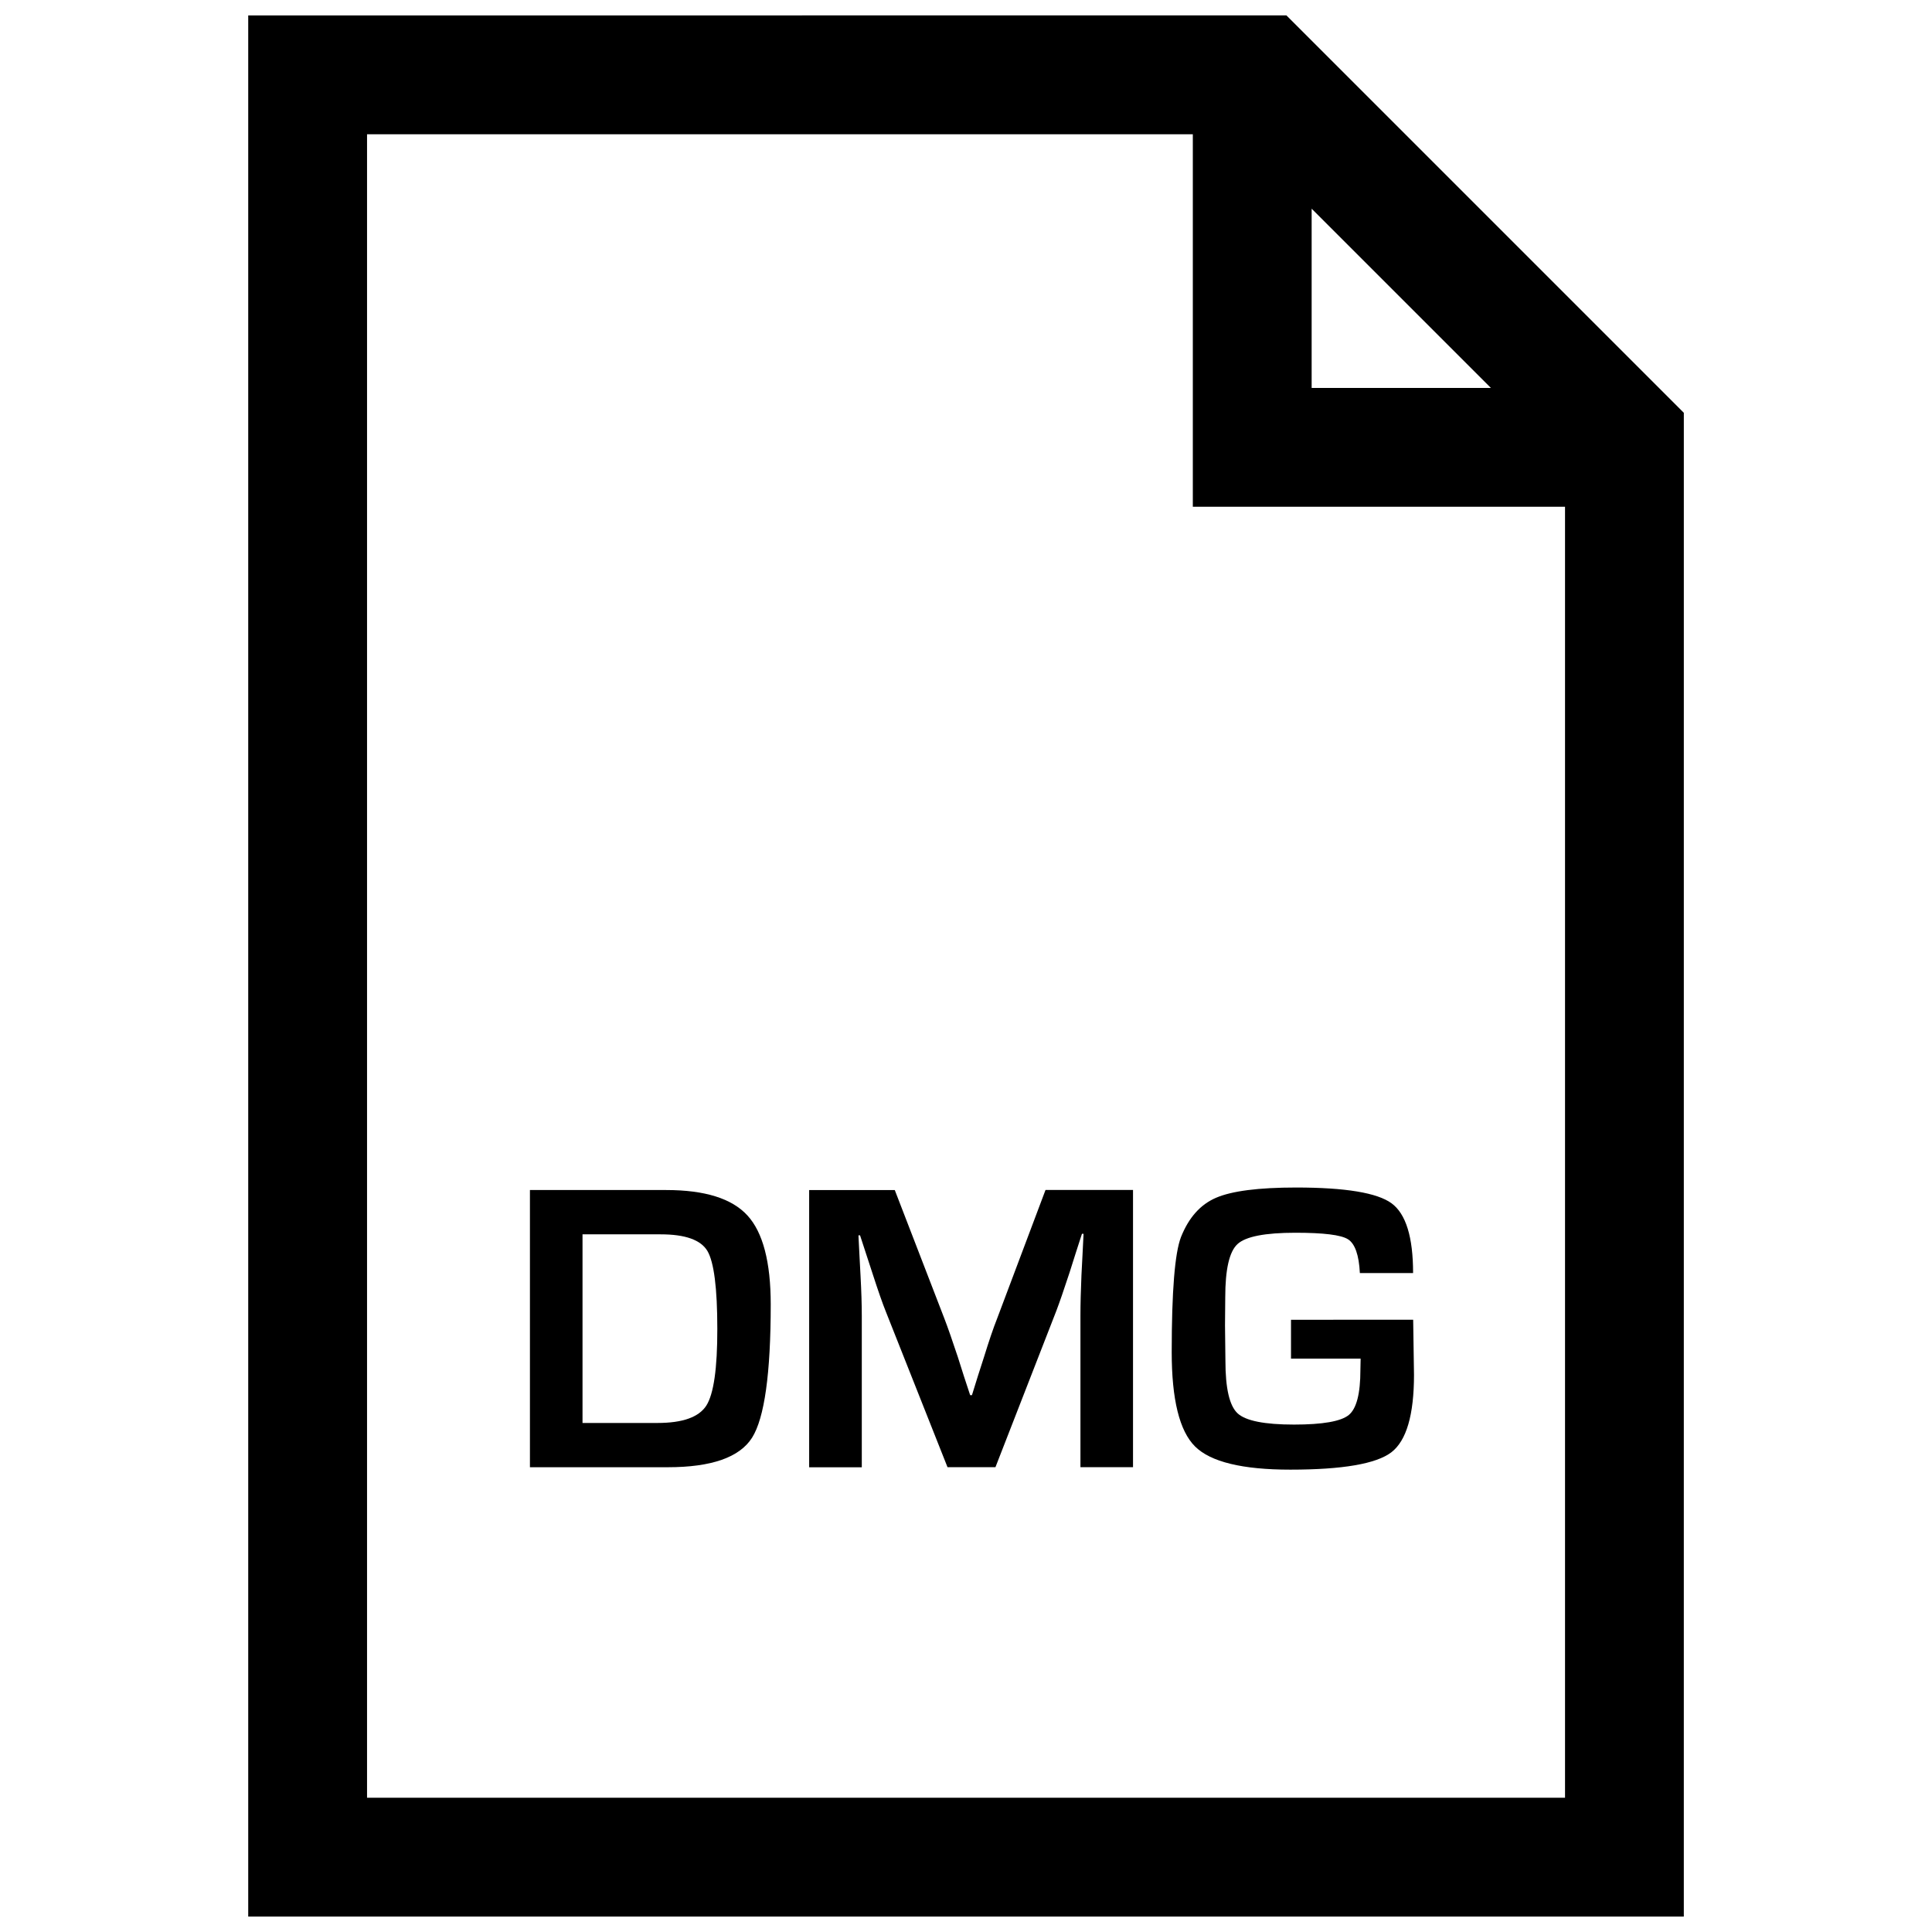<?xml version="1.0" encoding="UTF-8"?>
<!-- Uploaded to: ICON Repo, www.svgrepo.com, Generator: ICON Repo Mixer Tools -->
<svg width="800px" height="800px" version="1.1" viewBox="144 144 512 512" xmlns="http://www.w3.org/2000/svg">
 <defs>
  <clipPath id="a">
   <path d="m209 148.09h382v503.81h-382z"/>
  </clipPath>
 </defs>
 <path d="m320.54 459.37h-36.102v73.461h36.527c11.586 0 19.035-2.613 22.34-7.824 3.289-5.227 4.945-17.004 4.945-35.328 0-11.227-2.062-19.082-6.172-23.57s-11.258-6.738-21.539-6.738zm10.641 57.133c-1.969 3.055-6.266 4.598-12.941 4.598h-19.867v-49.988h20.719c6.488 0 10.613 1.465 12.375 4.394 1.746 2.961 2.629 9.84 2.629 20.656 0.016 10.5-0.961 17.27-2.914 20.34z"/>
 <path d="m408.22 493.5c-0.977 2.457-2.125 5.84-3.449 10.125l-1.621 5.039-1.574 5.07h-0.473l-1.668-5.07-1.621-5.102c-1.465-4.41-2.644-7.809-3.559-10.172l-13.129-34.008h-22.691v73.461h13.949v-40.039c0-2.977-0.109-6.551-0.332-10.707l-0.285-5.383-0.27-5.336h0.426l1.652 5.055 1.668 5.102c1.465 4.519 2.644 7.918 3.559 10.172l16.297 41.109h12.707l16.137-41.438c0.836-2.188 2-5.574 3.512-10.172l1.621-5.117 1.652-5.117h0.426l-0.27 5.449-0.285 5.496c-0.172 4.062-0.27 7.668-0.27 10.863v40.039h13.934v-73.461h-23.191z"/>
 <path d="m486.13 493.77v10.281h18.453l-0.062 3.008c0 6.266-1.023 10.25-3.086 11.934-2.062 1.684-6.894 2.535-14.5 2.535-7.824 0-12.801-0.992-14.957-2.977-2.156-2-3.227-6.629-3.227-13.918l-0.109-9.414 0.062-7.383c0-7.43 1.07-12.137 3.242-14.137 2.172-2.016 7.305-3.008 15.367-3.008 7.445 0 12.074 0.566 13.918 1.73s2.914 4.156 3.148 8.957h14.105c0-9.539-1.906-15.695-5.699-18.484-3.793-2.785-12.234-4.188-25.285-4.188-9.98 0-17.035 0.914-21.207 2.707-4.172 1.777-7.258 5.258-9.32 10.422-1.637 4.25-2.457 14.391-2.457 30.48 0 12.578 2.062 20.926 6.188 25.016 4.125 4.094 12.547 6.141 25.254 6.141 13.84 0 22.766-1.543 26.766-4.598 4-3.07 6-9.918 6-20.531l-0.219-14.594-32.375 0.004z"/>
 <g clip-path="url(#a)">
  <path d="m209.78 148.09v503.81h380.45l0.004-398.5-105.31-105.31zm281.82 51.215 47.5 47.5h-47.5zm-250.33 421.11v-440.83h218.84v98.715h98.637v342.12z"/>
 </g>
</svg>